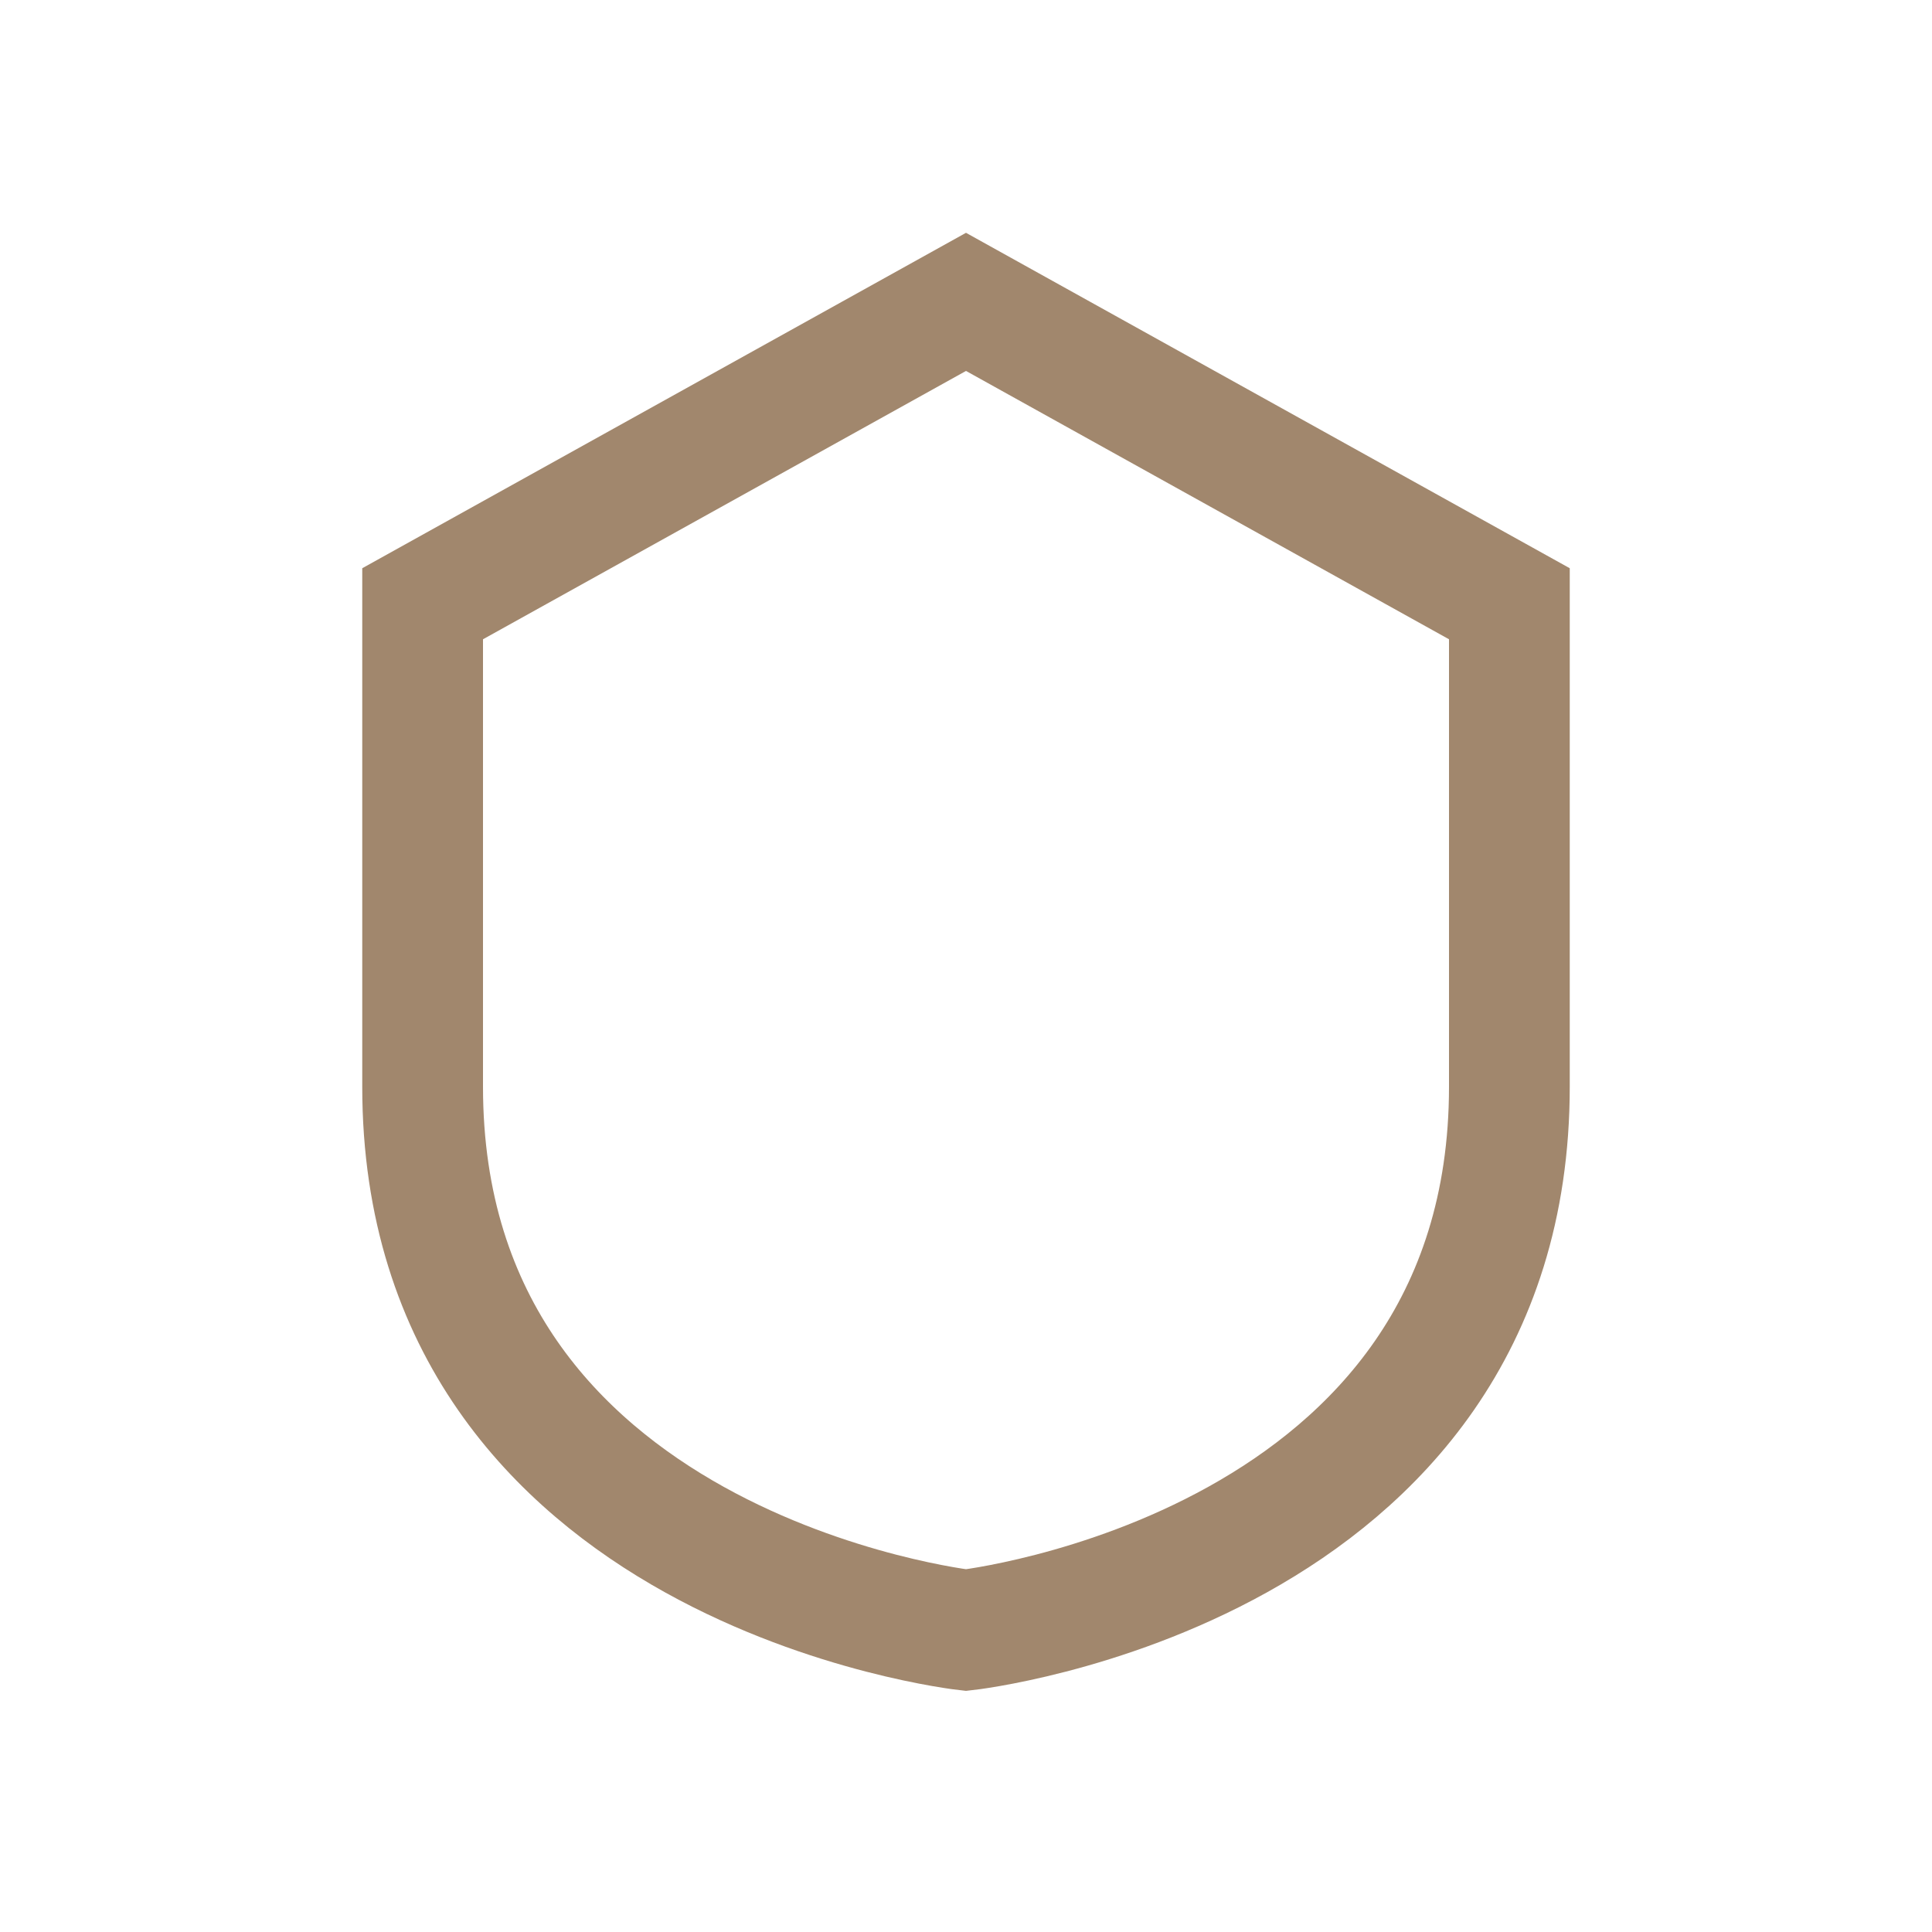 <?xml version="1.0" encoding="UTF-8"?>
<svg xmlns="http://www.w3.org/2000/svg" width="32" height="32" viewBox="0 0 32 32"><path d="M16 5l9 5v8c0 8-9 9-9 9s-9-1-9-9V10z" fill="none" stroke="#A1876D" stroke-width="2"/></svg>